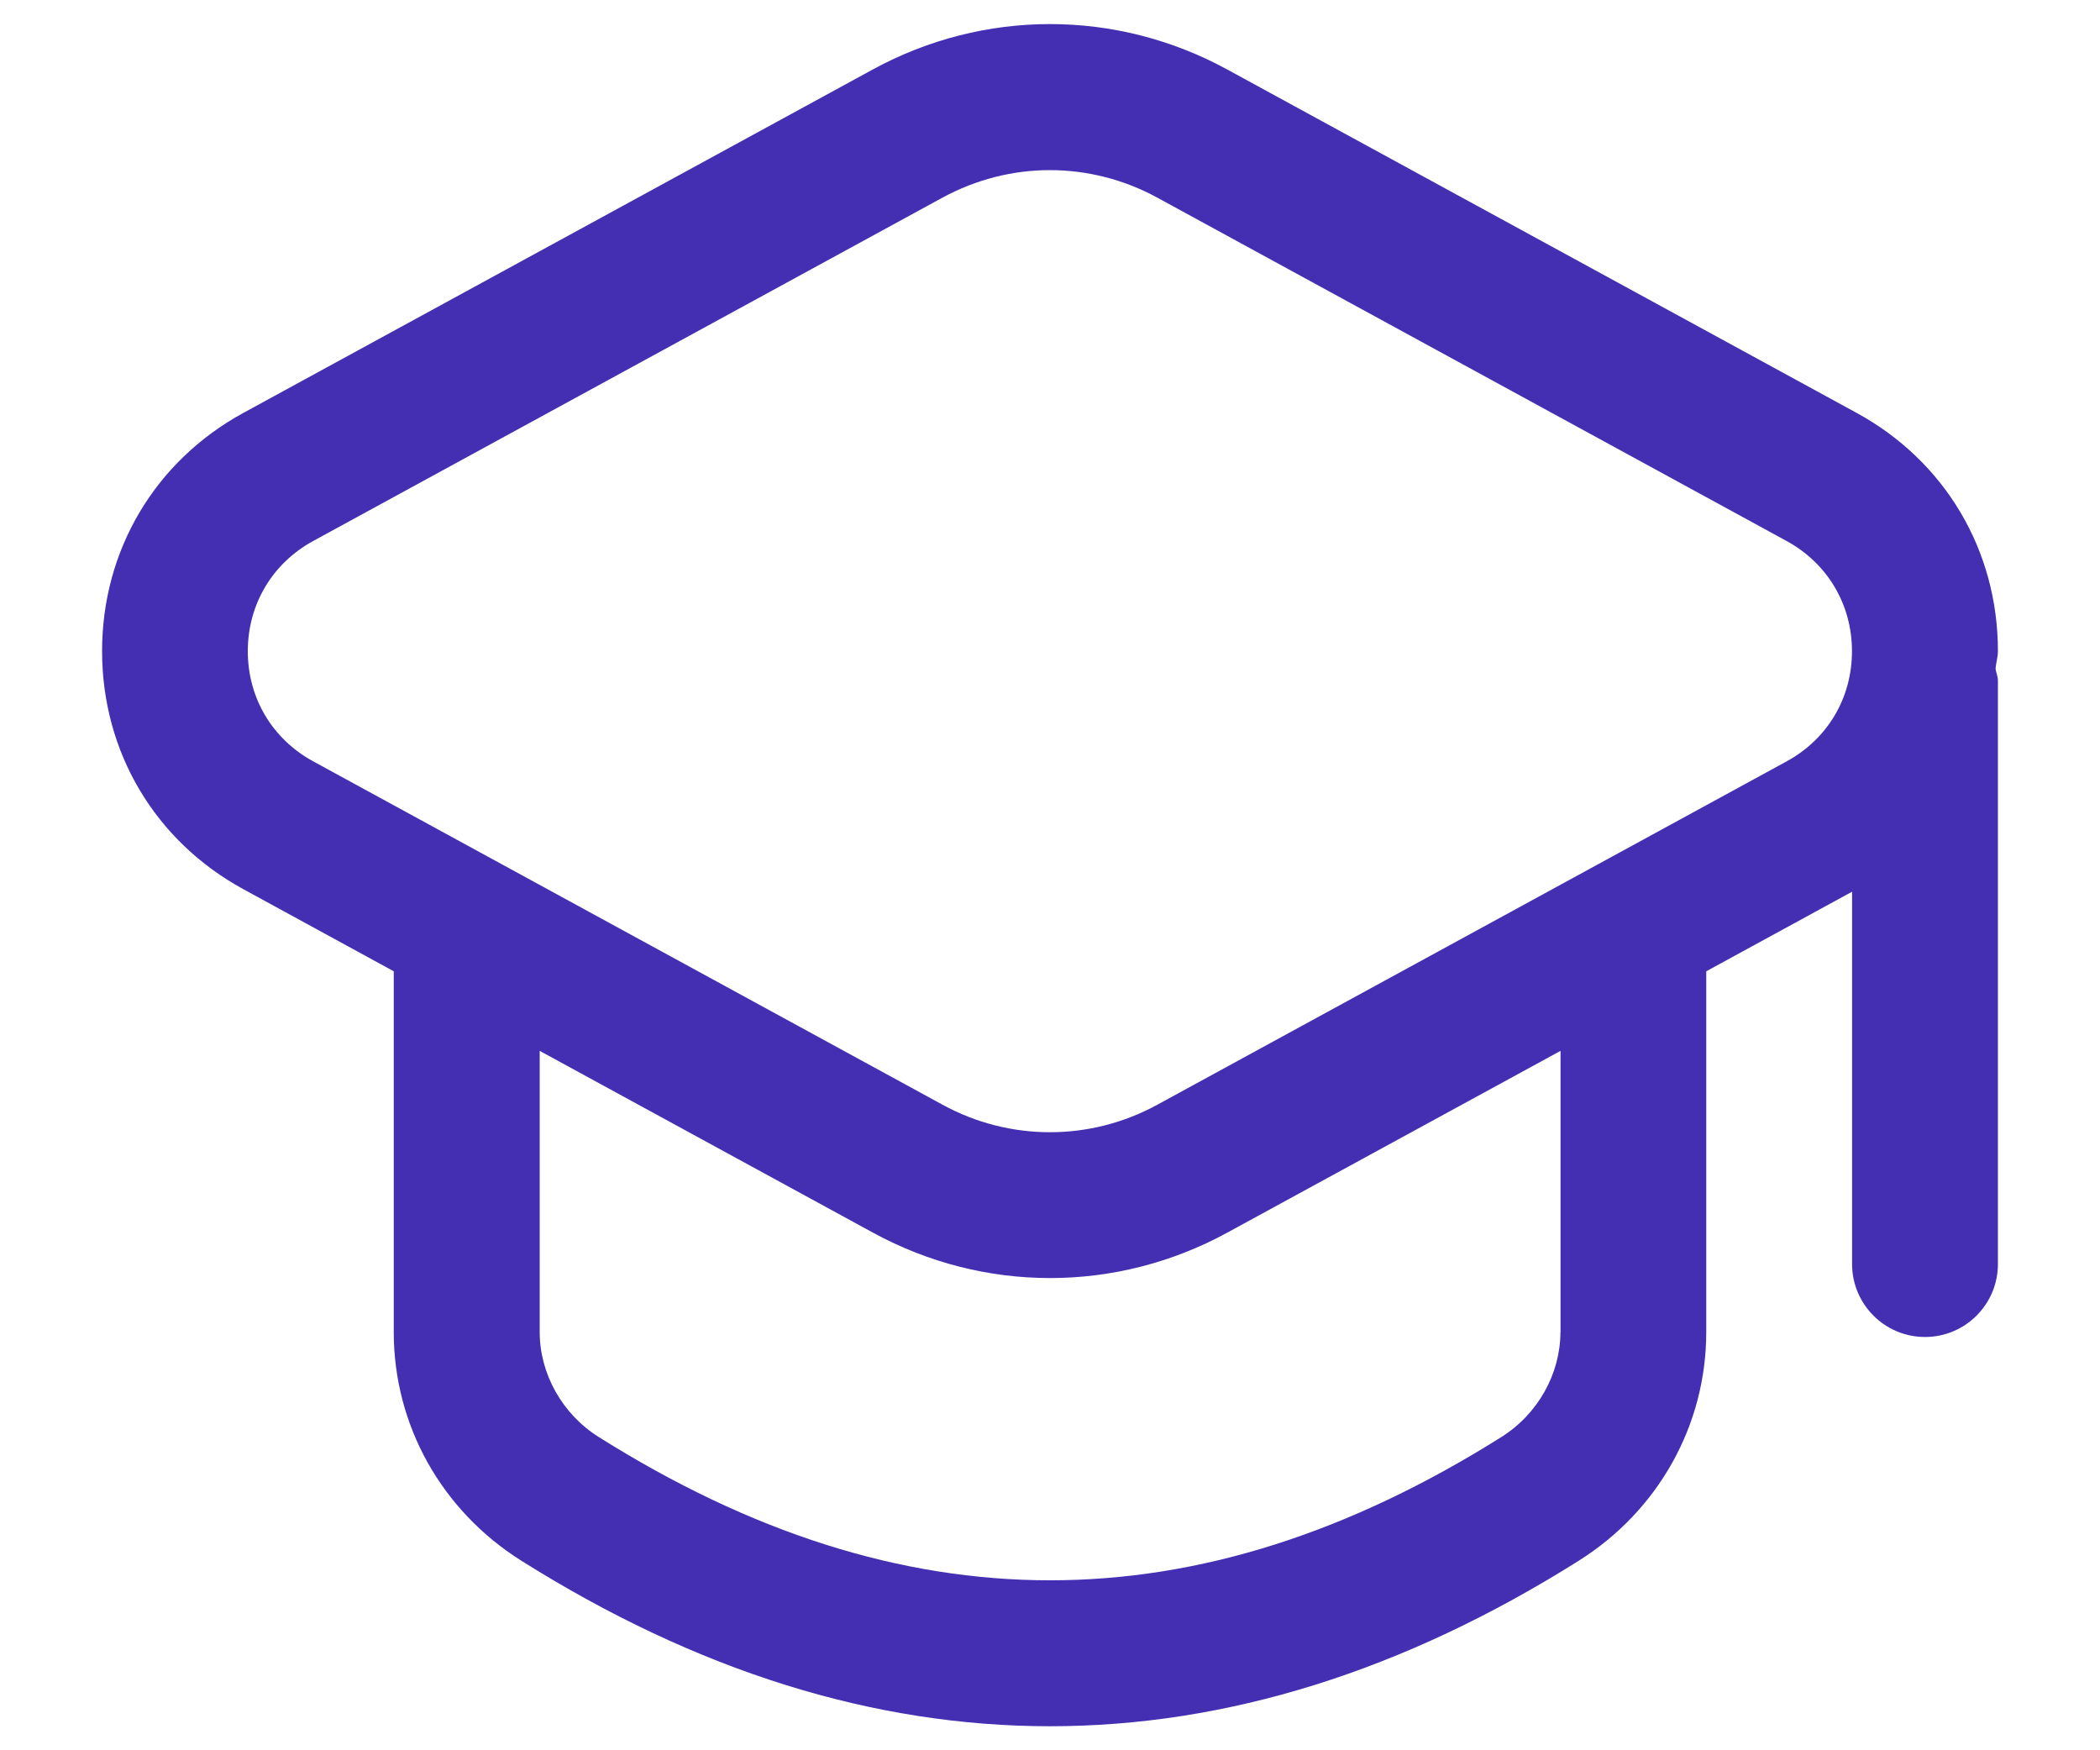 <svg width="18" height="15" viewBox="0 0 18 15" fill="none" xmlns="http://www.w3.org/2000/svg">
<path d="M17.125 5.58C17.125 4.716 16.672 3.952 15.913 3.538L10.52 0.596C9.569 0.077 8.433 0.076 7.48 0.596L2.087 3.538C1.328 3.952 0.875 4.716 0.875 5.58C0.875 6.444 1.328 7.207 2.087 7.621L3.375 8.324V11.416C3.375 12.212 3.783 12.944 4.468 13.375C5.972 14.321 7.486 14.794 9 14.794C10.514 14.794 12.029 14.322 13.533 13.375C14.216 12.945 14.625 12.212 14.625 11.416V8.324L15.875 7.642V10.833C15.875 11.178 16.155 11.458 16.5 11.458C16.845 11.458 17.125 11.178 17.125 10.833V5.833C17.125 5.798 17.11 5.766 17.105 5.733C17.108 5.681 17.125 5.633 17.125 5.58ZM13.375 11.416C13.375 11.774 13.181 12.12 12.868 12.316C10.266 13.952 7.737 13.953 5.133 12.316C4.82 12.12 4.626 11.774 4.626 11.416V9.006L7.481 10.563C7.957 10.823 8.478 10.953 9.001 10.953C9.523 10.953 10.045 10.823 10.521 10.563L13.376 9.006V11.416H13.375ZM15.314 6.525L9.921 9.467C9.345 9.782 8.654 9.782 8.078 9.467L2.685 6.525C2.333 6.333 2.124 5.981 2.124 5.581C2.124 5.181 2.333 4.828 2.685 4.636L8.078 1.694C8.367 1.537 8.683 1.458 8.999 1.458C9.315 1.458 9.633 1.537 9.92 1.694L15.313 4.636C15.665 4.828 15.874 5.181 15.874 5.581C15.874 5.981 15.666 6.333 15.314 6.525Z" fill="#442EB2"/>
</svg>
